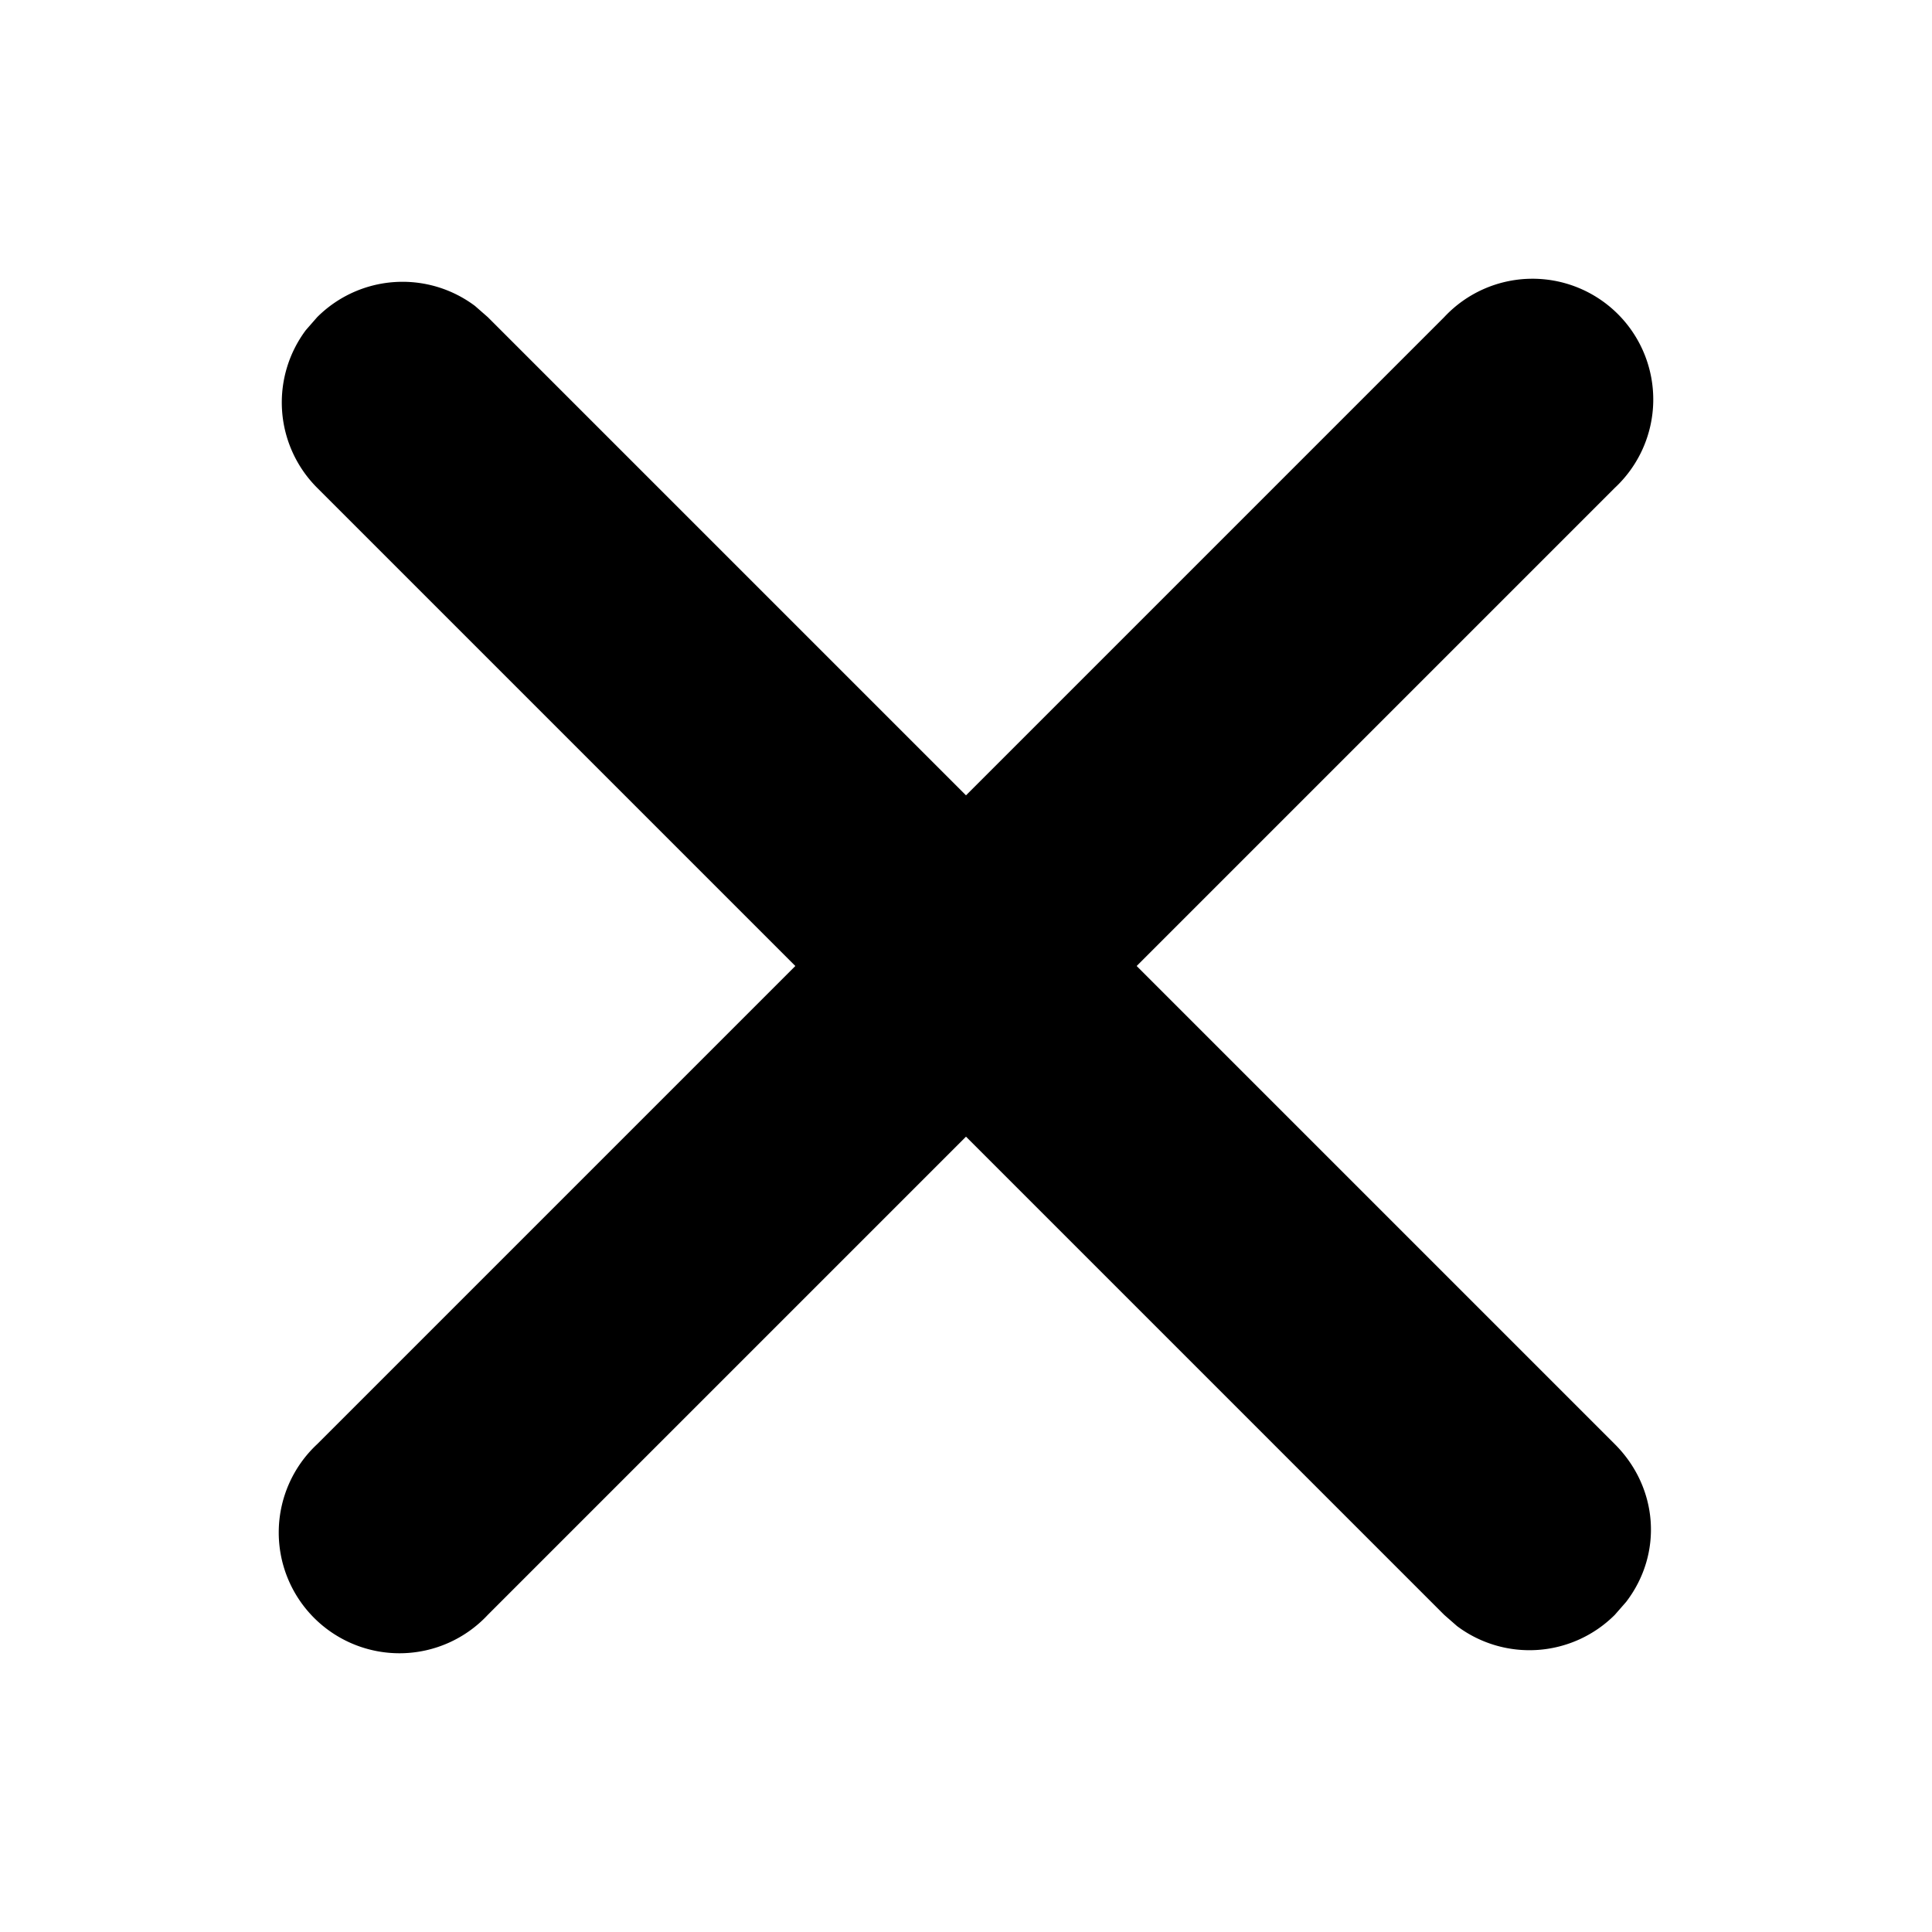 <svg width="12" height="12" viewBox="0 0 12 12" xmlns="http://www.w3.org/2000/svg"><path d="m1.9 2.05.07-.08a.75.75 0 0 1 .98-.07l.08.07L6 4.94l2.97-2.97a.75.75 0 1 1 1.06 1.06L7.06 6l2.97 2.97c.27.27.3.68.07.98l-.07.08a.75.75 0 0 1-.98.07l-.08-.07L6 7.06l-2.97 2.97a.75.75 0 1 1-1.06-1.06L4.94 6 1.97 3.03a.75.75 0 0 1-.07-.98l.07-.08-.07.08Z"/></svg>